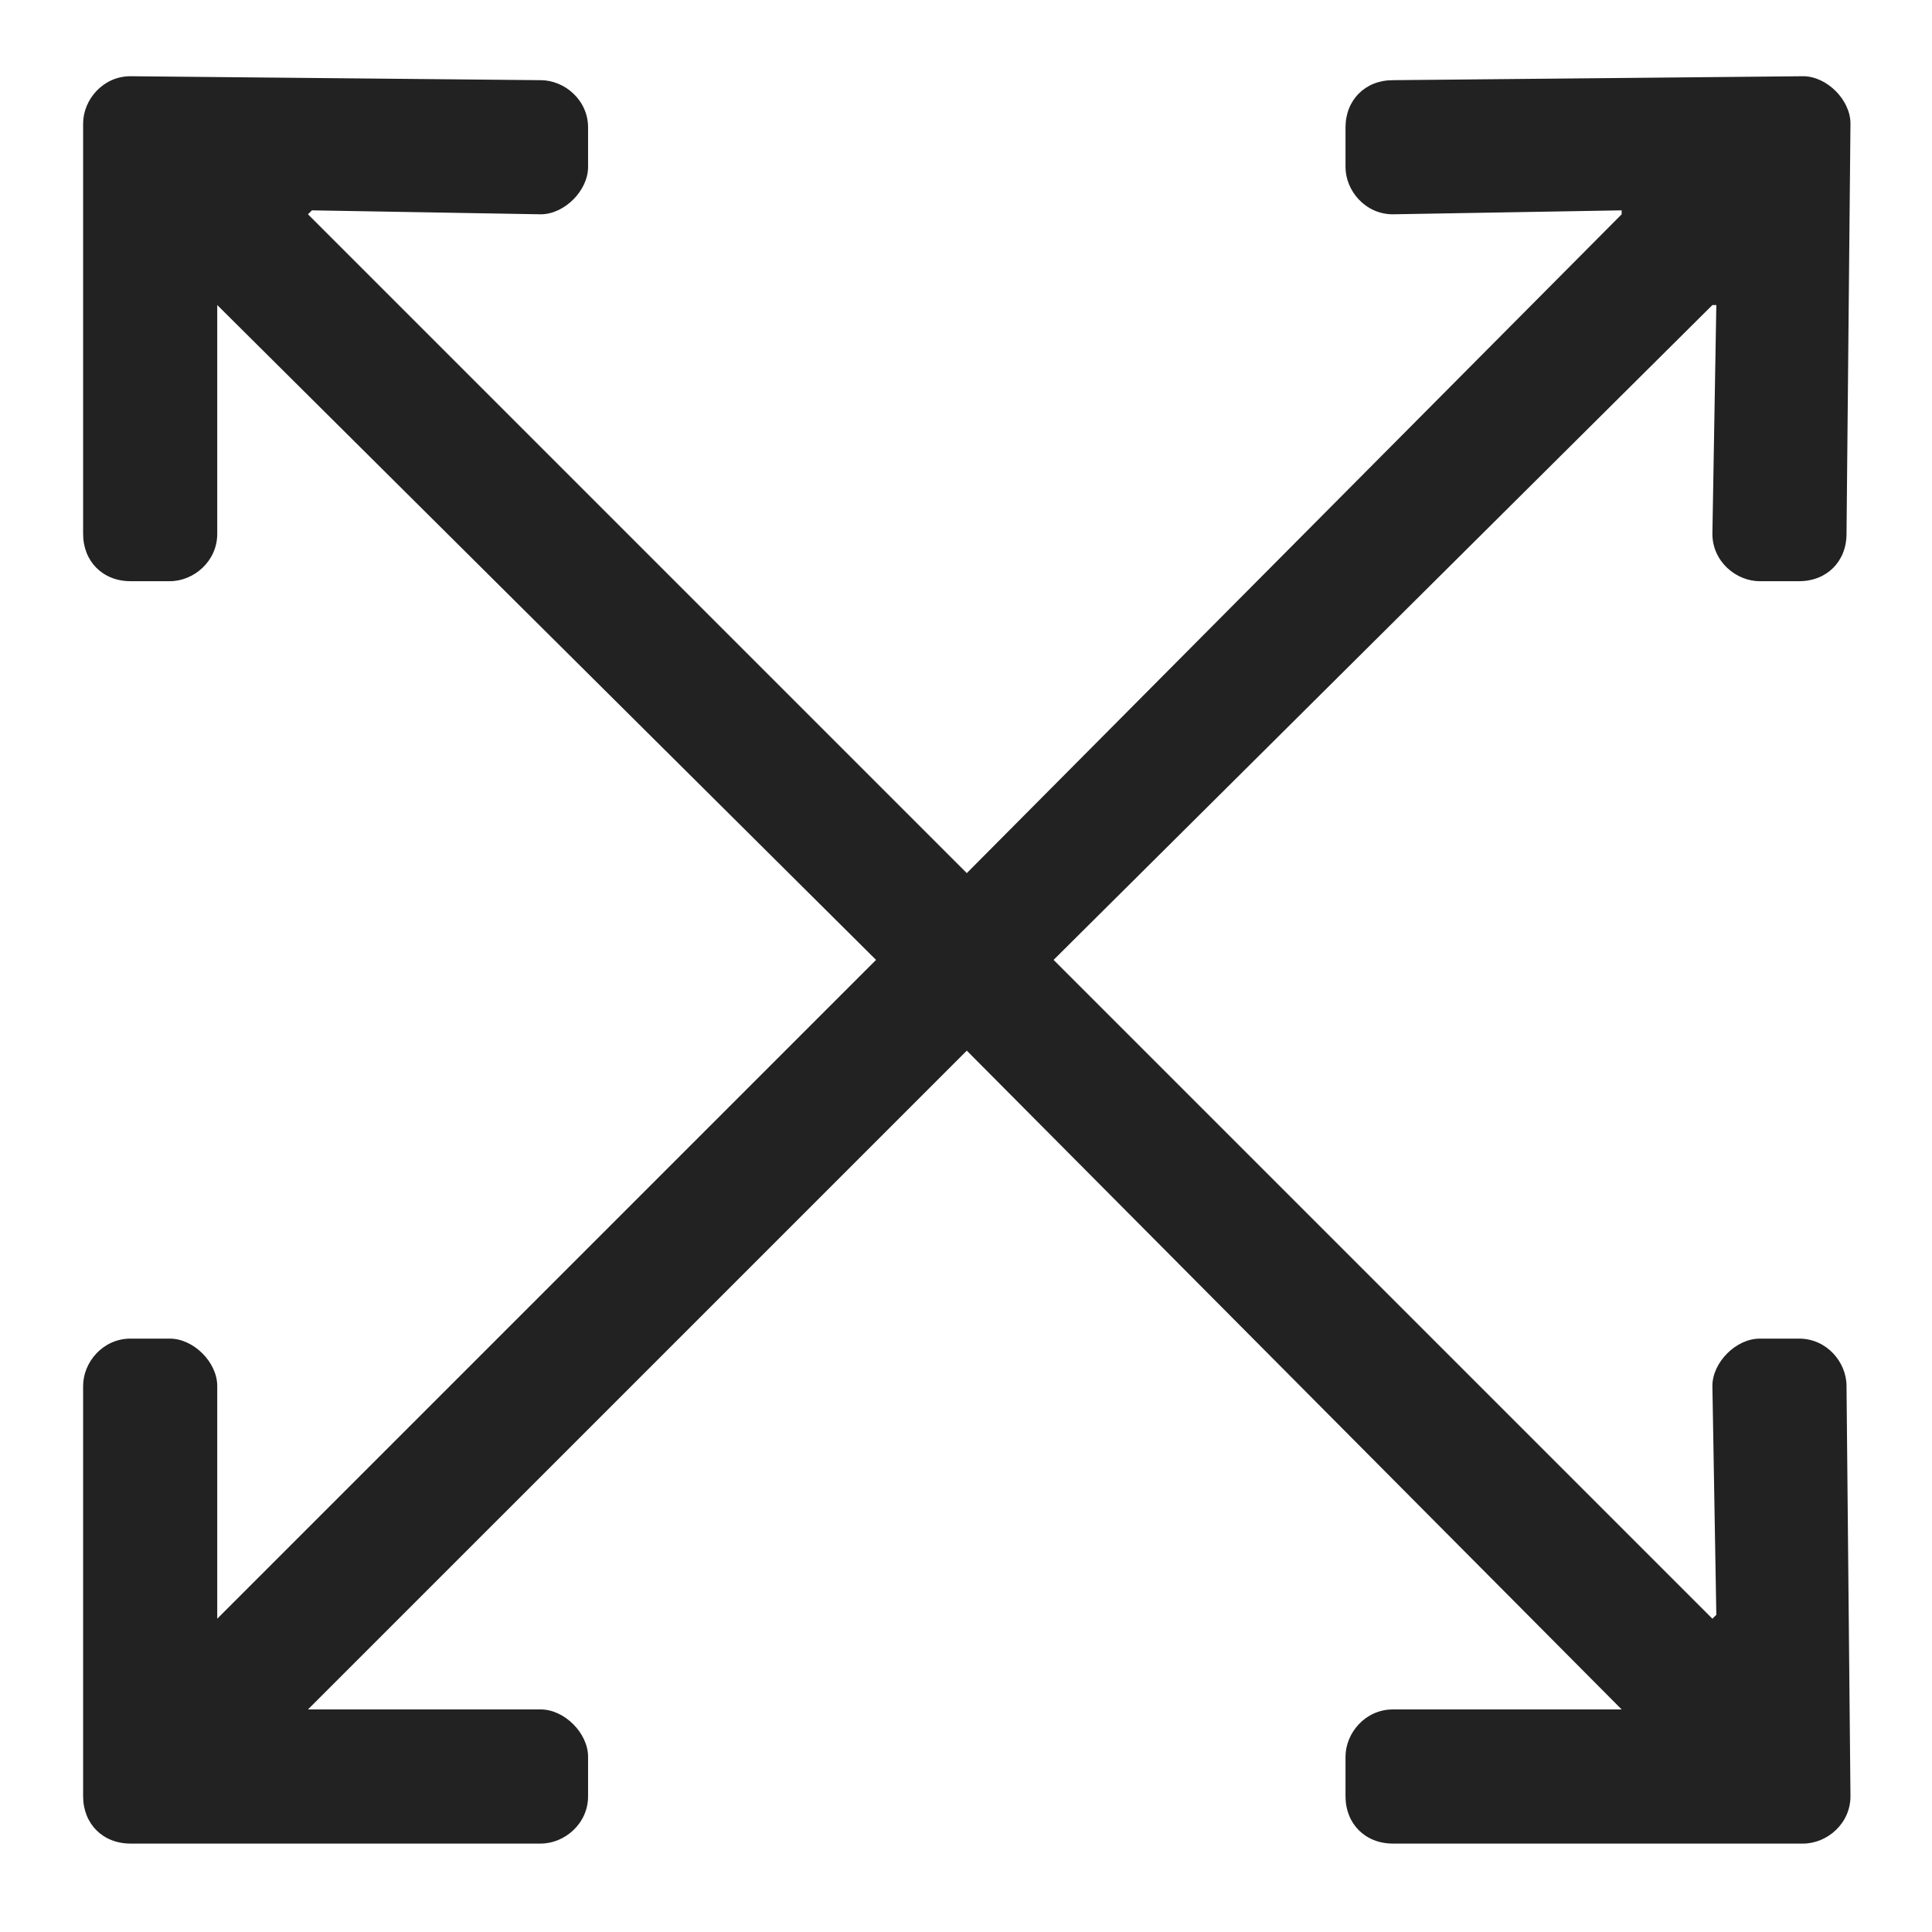 <svg width="90" height="90" viewBox="0 0 90 90" fill="none" xmlns="http://www.w3.org/2000/svg">
<rect x="0" y="0" width="90" height="90" fill="#808080" stroke="none"/>
<g clip-path="url(#clip0)">
<rect width="90" height="90" fill="white"/>
<path d="M86.018 64.563C86.018 63.461 85.099 62.358 83.813 62.358H81.975C80.872 62.358 79.77 63.461 79.77 64.563L79.953 75.222L79.77 75.406L49.08 44.716L79.77 14.21H79.953L79.77 24.869C79.77 26.155 80.872 27.074 81.975 27.074H83.813C85.099 27.074 86.018 26.155 86.018 24.869L86.202 5.756C86.202 4.654 85.099 3.551 83.996 3.551L64.884 3.735C63.598 3.735 62.679 4.654 62.679 5.94V7.778C62.679 8.88 63.598 9.983 64.884 9.983L75.543 9.799V9.983L45.037 40.673L14.347 9.983L14.531 9.799L25.189 9.983C26.292 9.983 27.395 8.88 27.395 7.778V5.94C27.395 4.654 26.292 3.735 25.189 3.735L6.077 3.551C4.791 3.551 3.872 4.654 3.872 5.756V24.869C3.872 26.155 4.791 27.074 6.077 27.074H7.915C9.018 27.074 10.12 26.155 10.12 24.869V14.21L40.81 44.716L10.12 75.406V75.222V64.563C10.12 63.461 9.018 62.358 7.915 62.358H6.077C4.791 62.358 3.872 63.461 3.872 64.563V83.675C3.872 84.962 4.791 85.881 6.077 85.881H25.189C26.292 85.881 27.395 84.962 27.395 83.675V81.838C27.395 80.735 26.292 79.632 25.189 79.632H14.531H14.347L45.037 48.943L75.543 79.632H64.884C63.598 79.632 62.679 80.735 62.679 81.838V83.675C62.679 84.962 63.598 85.881 64.884 85.881H83.996C85.099 85.881 86.202 84.962 86.202 83.675L86.018 64.563Z" fill="#222222"/>
</g>
<defs>
<clipPath id="clip0">
<rect width="90" height="90" fill="white"/>
</clipPath>
</defs>
</svg>
